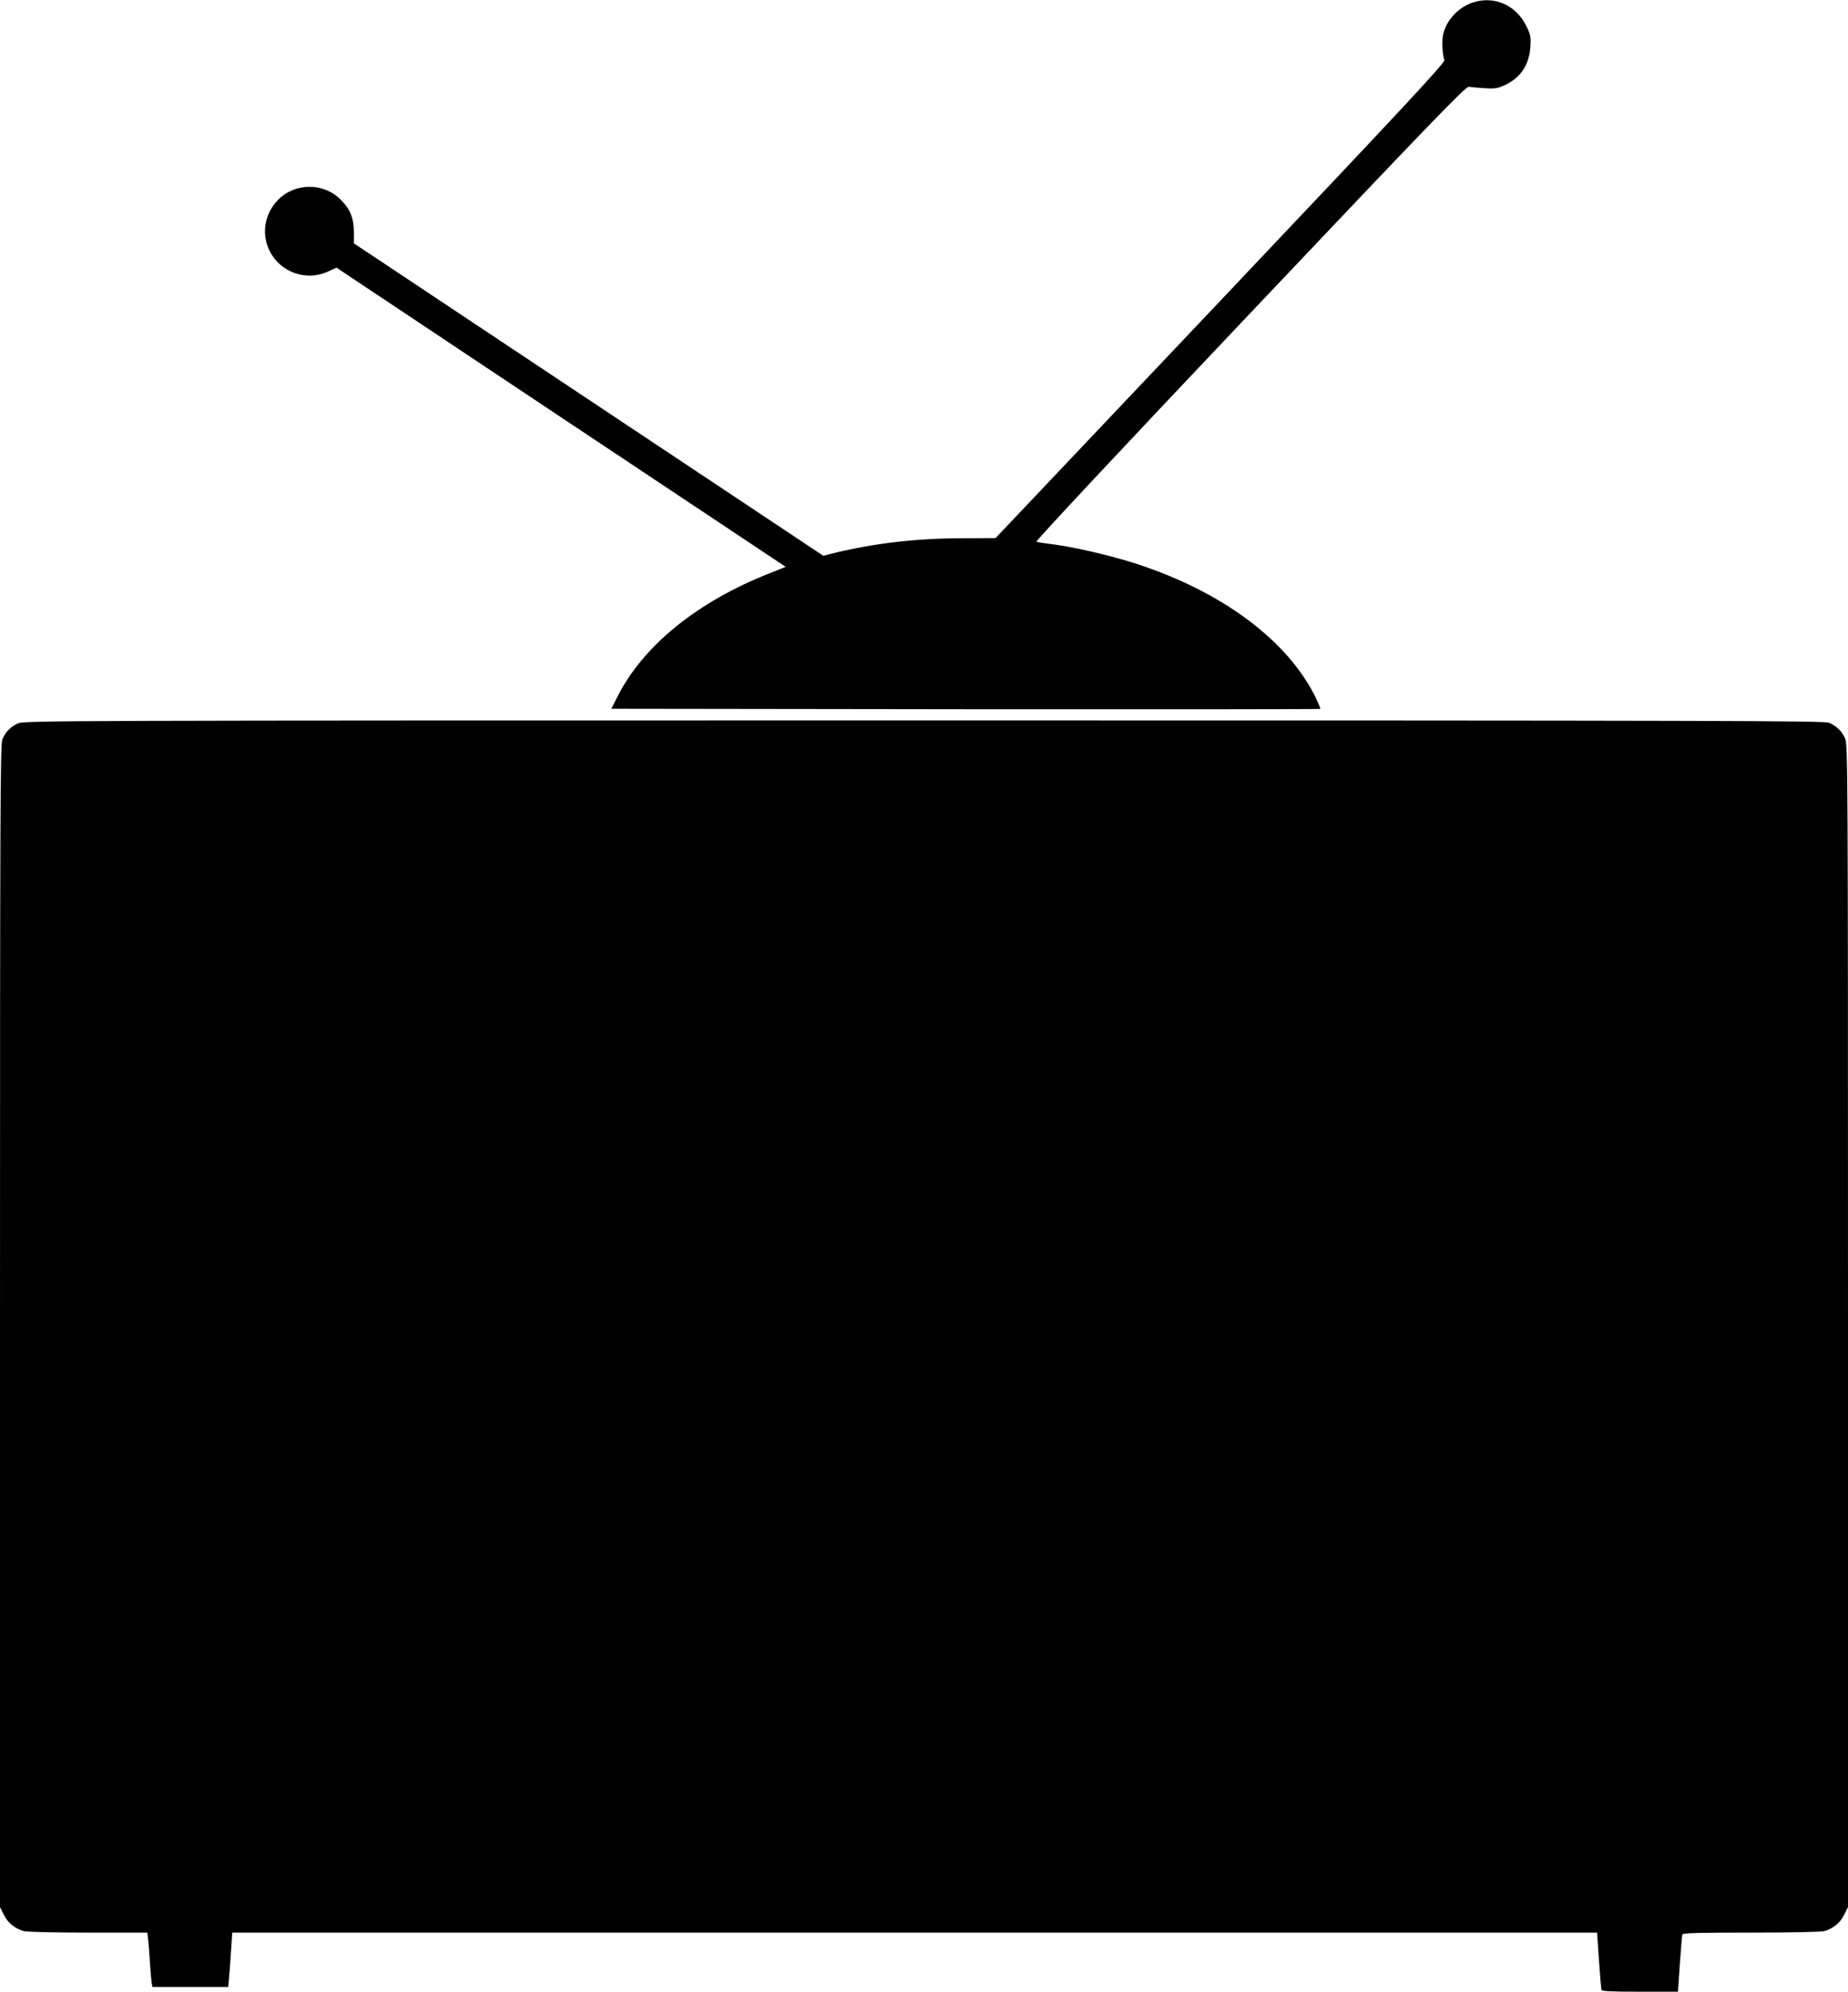 <?xml version="1.0" standalone="no"?>
<!DOCTYPE svg PUBLIC "-//W3C//DTD SVG 20010904//EN"
 "http://www.w3.org/TR/2001/REC-SVG-20010904/DTD/svg10.dtd">
<svg version="1.0" xmlns="http://www.w3.org/2000/svg"
 width="1188pt" height="1280pt" viewBox="0 0 1188 1280"
 preserveAspectRatio="xMidYMid meet">
<g transform="translate(0,1280) scale(0.1,-0.1)"
fill="#000000" stroke="none">
<path d="M9472 12785 c-91 -28 -169 -108 -193 -199 -11 -40 -8 -130 6 -172 5
-17 -232 -272 -1439 -1546 l-1446 -1526 -203 -1 c-310 0 -587 -33 -859 -101
l-45 -12 -1509 1004 -1509 1004 0 74 c-1 90 -24 147 -87 209 -110 109 -294
107 -402 -5 -87 -90 -107 -220 -51 -330 70 -136 235 -193 374 -129 l54 25
1444 -962 1444 -961 -98 -39 c-469 -184 -819 -467 -985 -798 l-38 -75 2277 -3
c1252 -1 2278 0 2280 2 3 2 -11 35 -29 73 -182 370 -606 684 -1163 863 -173
55 -419 111 -558 126 -34 4 -67 9 -74 13 -7 3 548 597 1372 1466 1158 1222
1387 1460 1407 1457 12 -2 58 -6 100 -9 67 -4 83 -2 130 19 103 48 158 129
166 246 4 66 2 78 -27 137 -65 131 -203 193 -339 150z"/>
<path d="M115 8151 c-48 -22 -79 -54 -100 -103 -13 -34 -15 -424 -15 -3771 l0
-3733 25 -50 c26 -52 70 -88 126 -104 19 -6 198 -10 415 -10 l381 0 7 -57 c3
-32 8 -101 11 -153 4 -52 8 -105 11 -117 l4 -23 244 0 243 0 6 68 c4 37 9 115
13 175 l7 107 4387 0 4387 0 12 -177 c7 -98 14 -184 16 -191 3 -9 62 -12 248
-12 l244 0 12 178 c7 97 14 183 16 190 4 9 101 12 442 12 254 0 452 4 472 10
56 16 100 52 126 104 l25 50 0 3735 c0 3611 -1 3737 -19 3776 -22 48 -54 79
-103 100 -34 13 -623 15 -5820 15 -5601 0 -5784 -1 -5823 -19z"/>
</g>
</svg>
